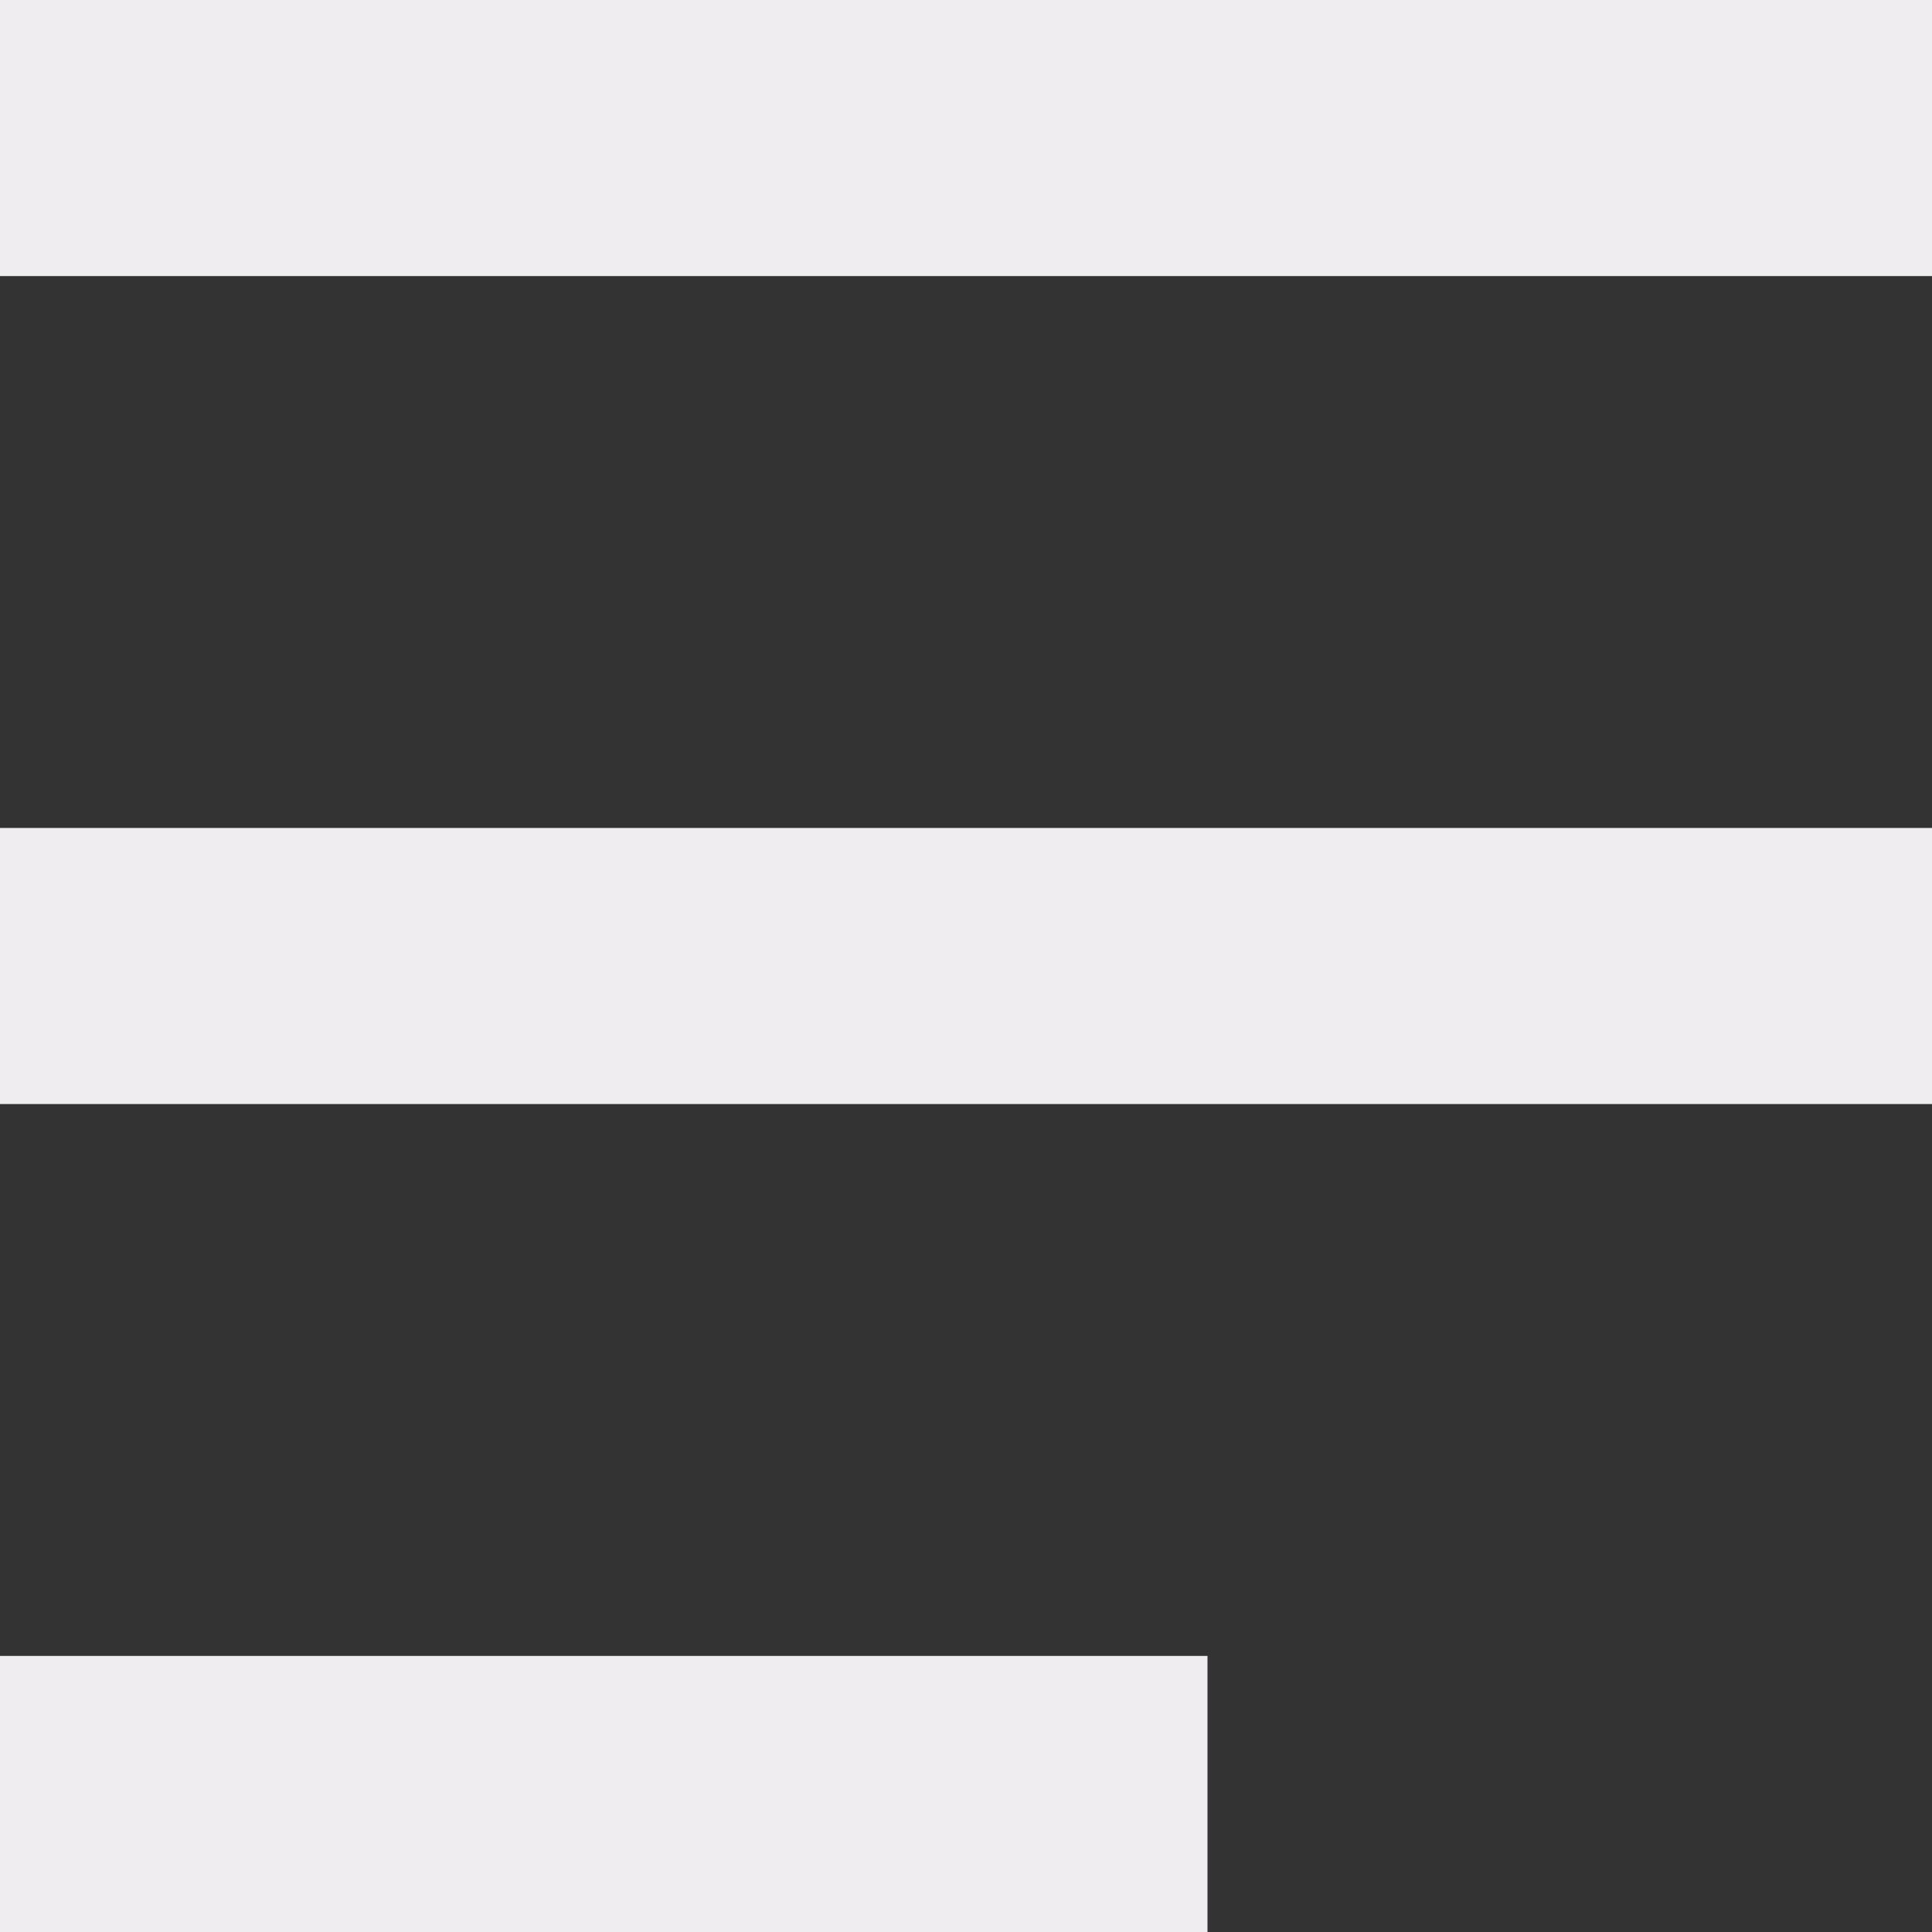 <svg xmlns="http://www.w3.org/2000/svg" width="40" height="40" viewBox="0 0 40 40">
  <rect x="0" y="0" width="40" height="40" fill="#333333" stroke="none"/>
  <path id="Menu" d="M0,40V34.284H25V40ZM0,22.858V17.142H40v5.716ZM0,5.716V0H40V5.716Z" fill="#efedf0"/>
</svg>
